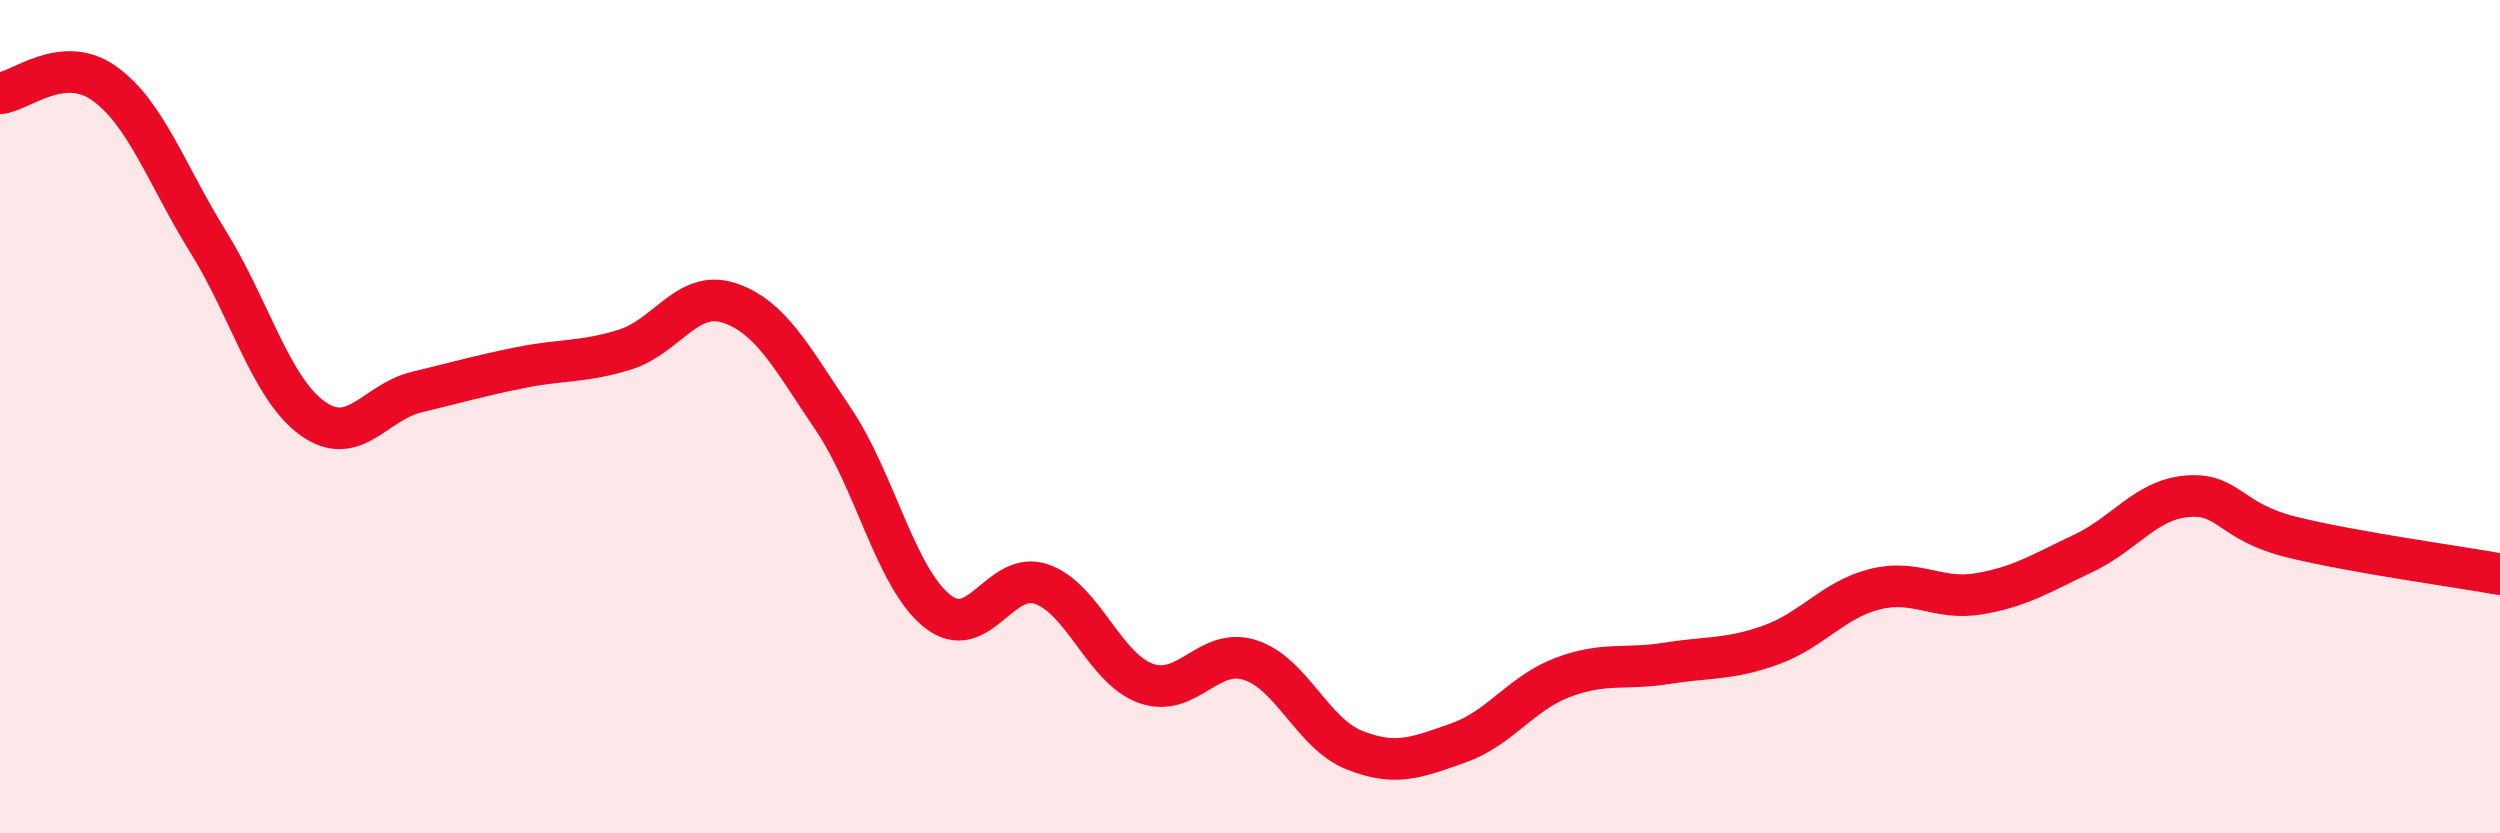 
    <svg width="60" height="20" viewBox="0 0 60 20" xmlns="http://www.w3.org/2000/svg">
      <path
        d="M 0,2.24 C 0.5,2.19 1.5,1.29 2.5,2 C 3.5,2.71 4,4.2 5,5.81 C 6,7.42 6.5,9.32 7.5,10.04 C 8.5,10.76 9,9.65 10,9.41 C 11,9.17 11.5,9.02 12.5,8.82 C 13.5,8.62 14,8.7 15,8.39 C 16,8.08 16.5,6.94 17.5,7.27 C 18.5,7.6 19,8.58 20,10.06 C 21,11.54 21.5,13.88 22.5,14.67 C 23.5,15.46 24,13.67 25,14.02 C 26,14.37 26.5,16.04 27.5,16.4 C 28.5,16.76 29,15.52 30,15.84 C 31,16.16 31.5,17.6 32.5,18 C 33.5,18.4 34,18.18 35,17.83 C 36,17.48 36.5,16.64 37.5,16.26 C 38.5,15.88 39,16.08 40,15.92 C 41,15.76 41.5,15.84 42.5,15.48 C 43.5,15.12 44,14.39 45,14.14 C 46,13.89 46.5,14.42 47.5,14.25 C 48.5,14.08 49,13.75 50,13.28 C 51,12.81 51.5,11.99 52.5,11.91 C 53.5,11.83 53.5,12.52 55,12.89 C 56.5,13.26 59,13.6 60,13.78L60 20L0 20Z"
        fill="#EB0A25"
        opacity="0.1"
        stroke-linecap="round"
        stroke-linejoin="round"
      />
      <path
        d="M 0,2.24 C 0.5,2.19 1.5,1.29 2.5,2 C 3.5,2.71 4,4.2 5,5.81 C 6,7.42 6.5,9.32 7.5,10.04 C 8.5,10.76 9,9.65 10,9.41 C 11,9.17 11.5,9.02 12.5,8.82 C 13.5,8.62 14,8.7 15,8.39 C 16,8.08 16.5,6.94 17.5,7.27 C 18.5,7.6 19,8.58 20,10.06 C 21,11.54 21.5,13.88 22.5,14.67 C 23.5,15.46 24,13.67 25,14.02 C 26,14.37 26.5,16.04 27.5,16.4 C 28.5,16.76 29,15.52 30,15.84 C 31,16.16 31.5,17.6 32.5,18 C 33.5,18.4 34,18.18 35,17.83 C 36,17.48 36.5,16.64 37.5,16.26 C 38.5,15.88 39,16.08 40,15.92 C 41,15.76 41.5,15.84 42.5,15.48 C 43.5,15.12 44,14.39 45,14.14 C 46,13.89 46.5,14.42 47.5,14.25 C 48.5,14.08 49,13.75 50,13.28 C 51,12.81 51.5,11.99 52.5,11.91 C 53.5,11.83 53.5,12.52 55,12.89 C 56.5,13.26 59,13.6 60,13.78"
        stroke="#EB0A25"
        stroke-width="1"
        fill="none"
        stroke-linecap="round"
        stroke-linejoin="round"
      />
    </svg>
  